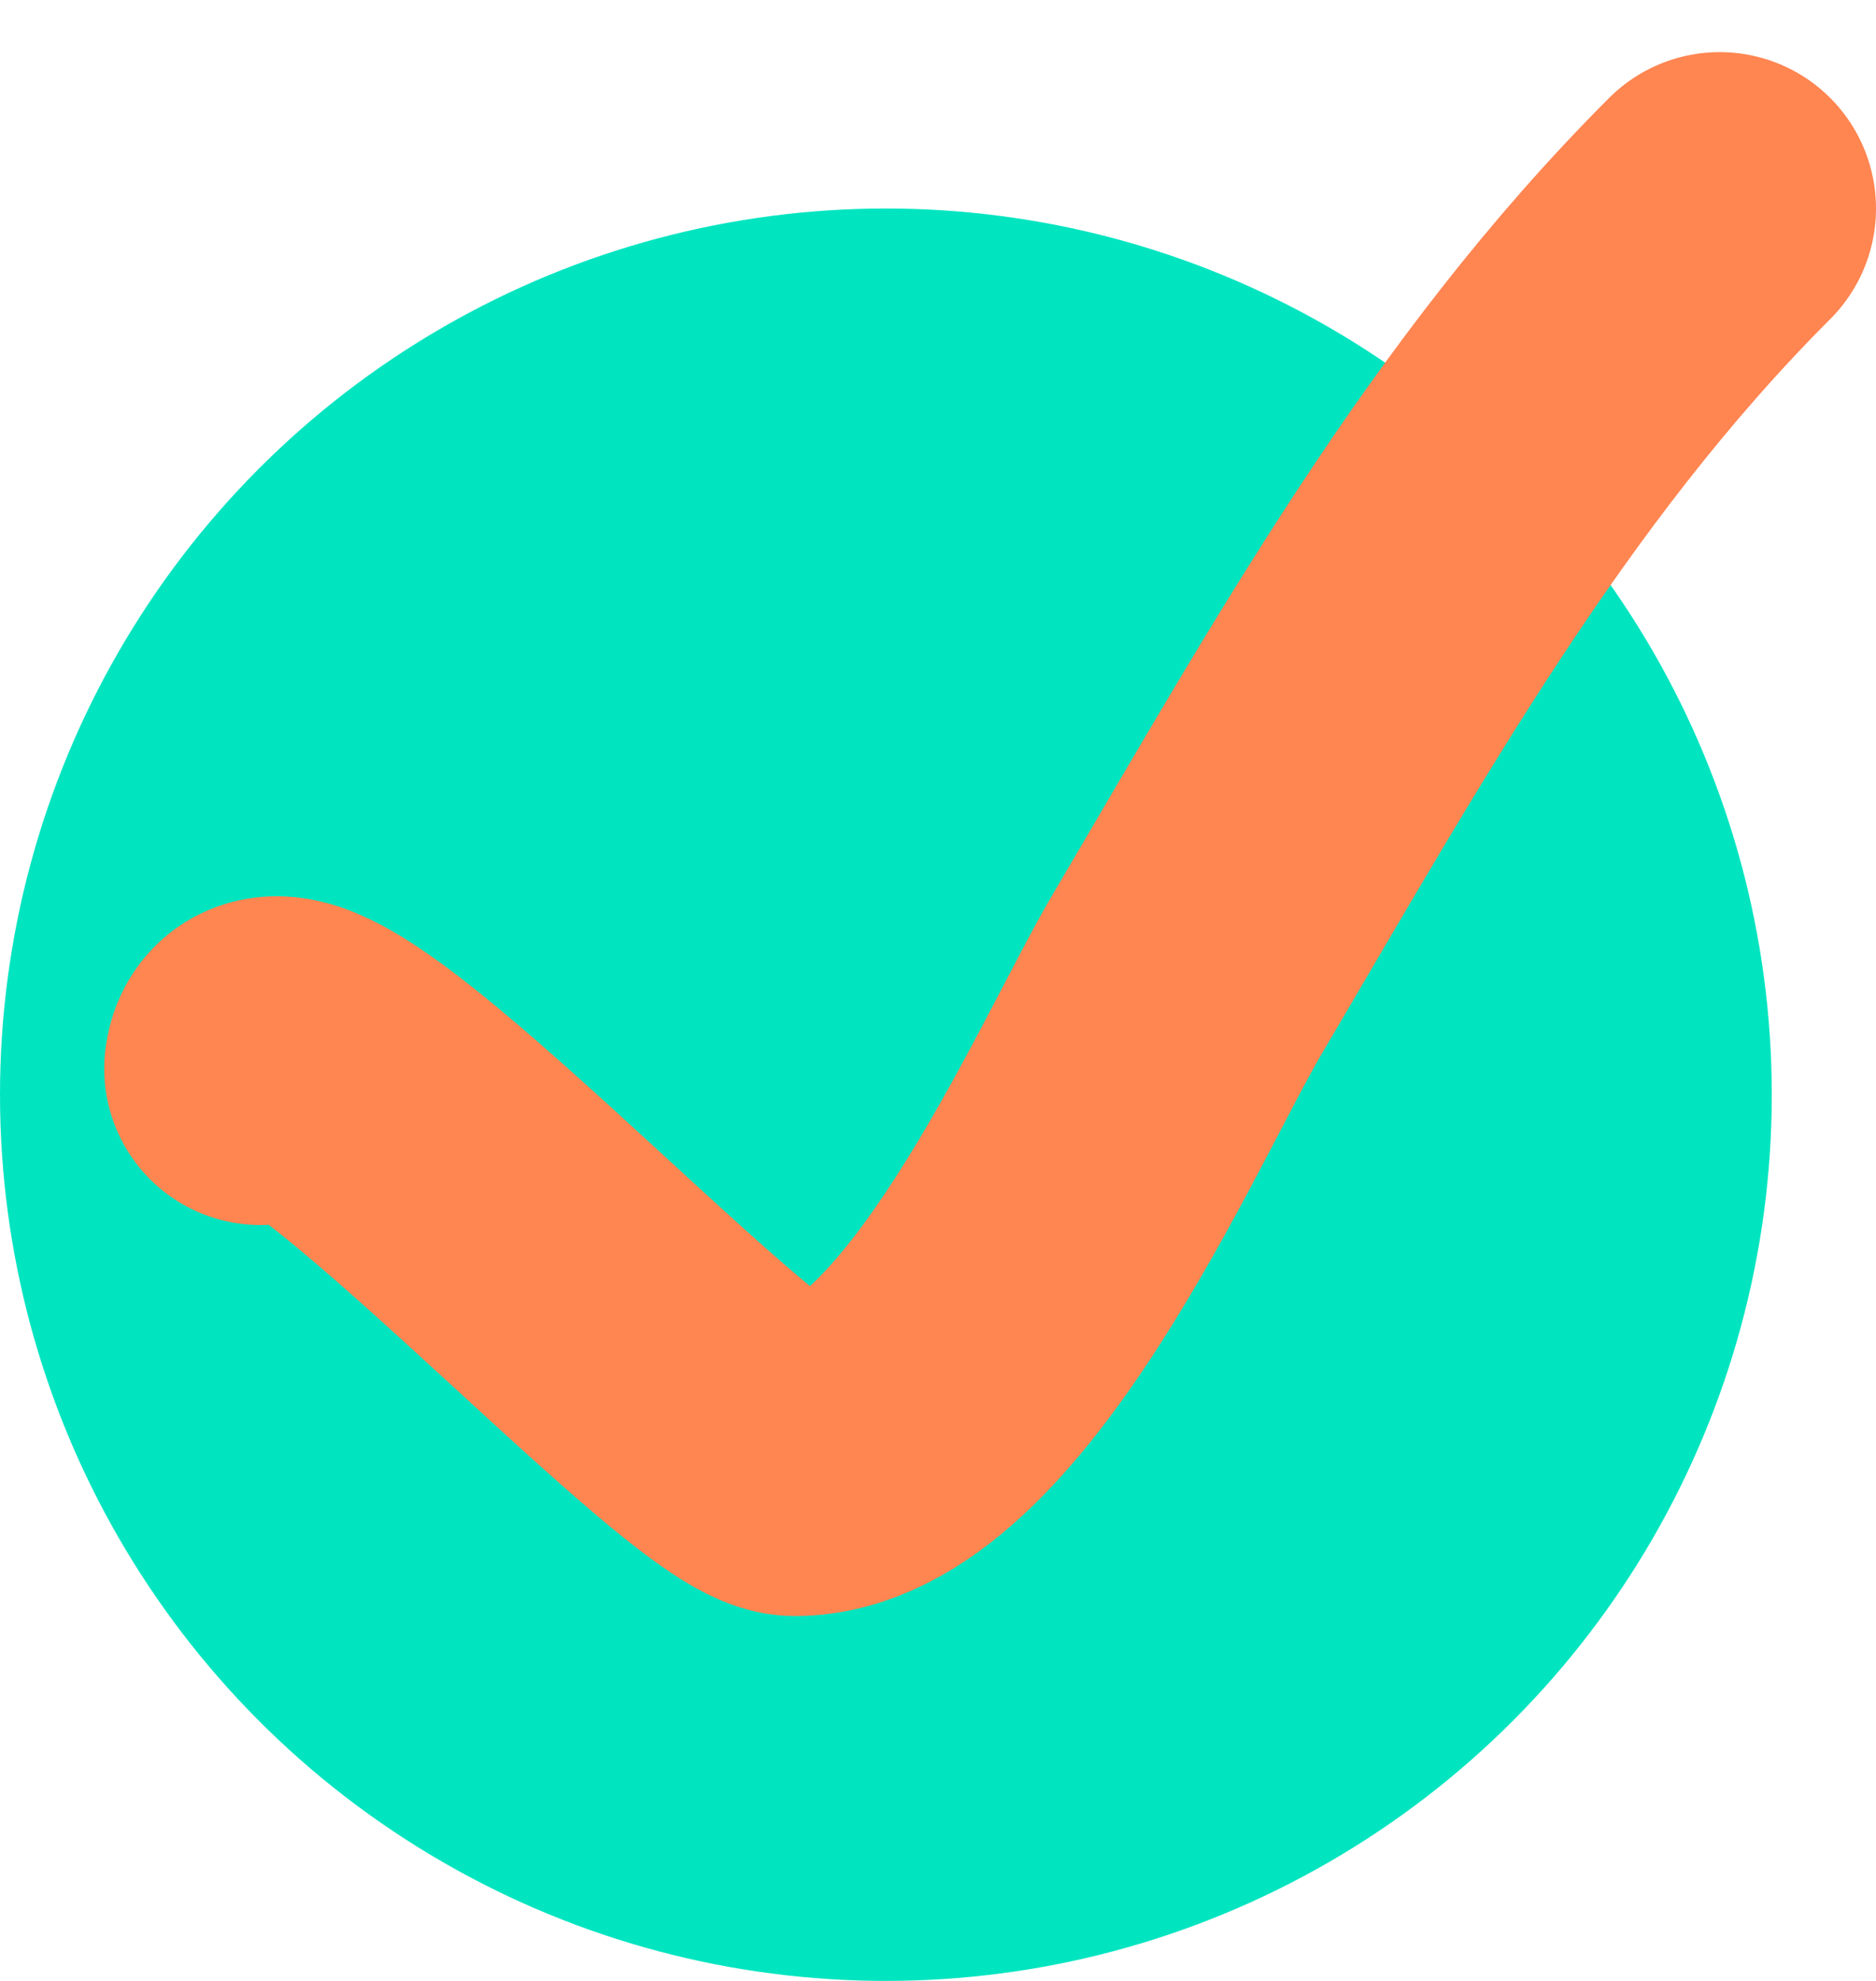 <?xml version="1.0" encoding="UTF-8"?> <svg xmlns="http://www.w3.org/2000/svg" width="18" height="19" viewBox="0 0 18 19" fill="none"> <circle cx="8.5" cy="10.5" r="8.5" fill="#00E5C0"></circle> <path d="M2.5 10.25C2.633 9.186 6.924 14 7.625 14C9.229 14 10.726 10.472 11.389 9.347C12.919 6.75 14.356 4.144 16.5 2" stroke="#FF8551" stroke-width="3" stroke-linecap="round"></path> </svg> 